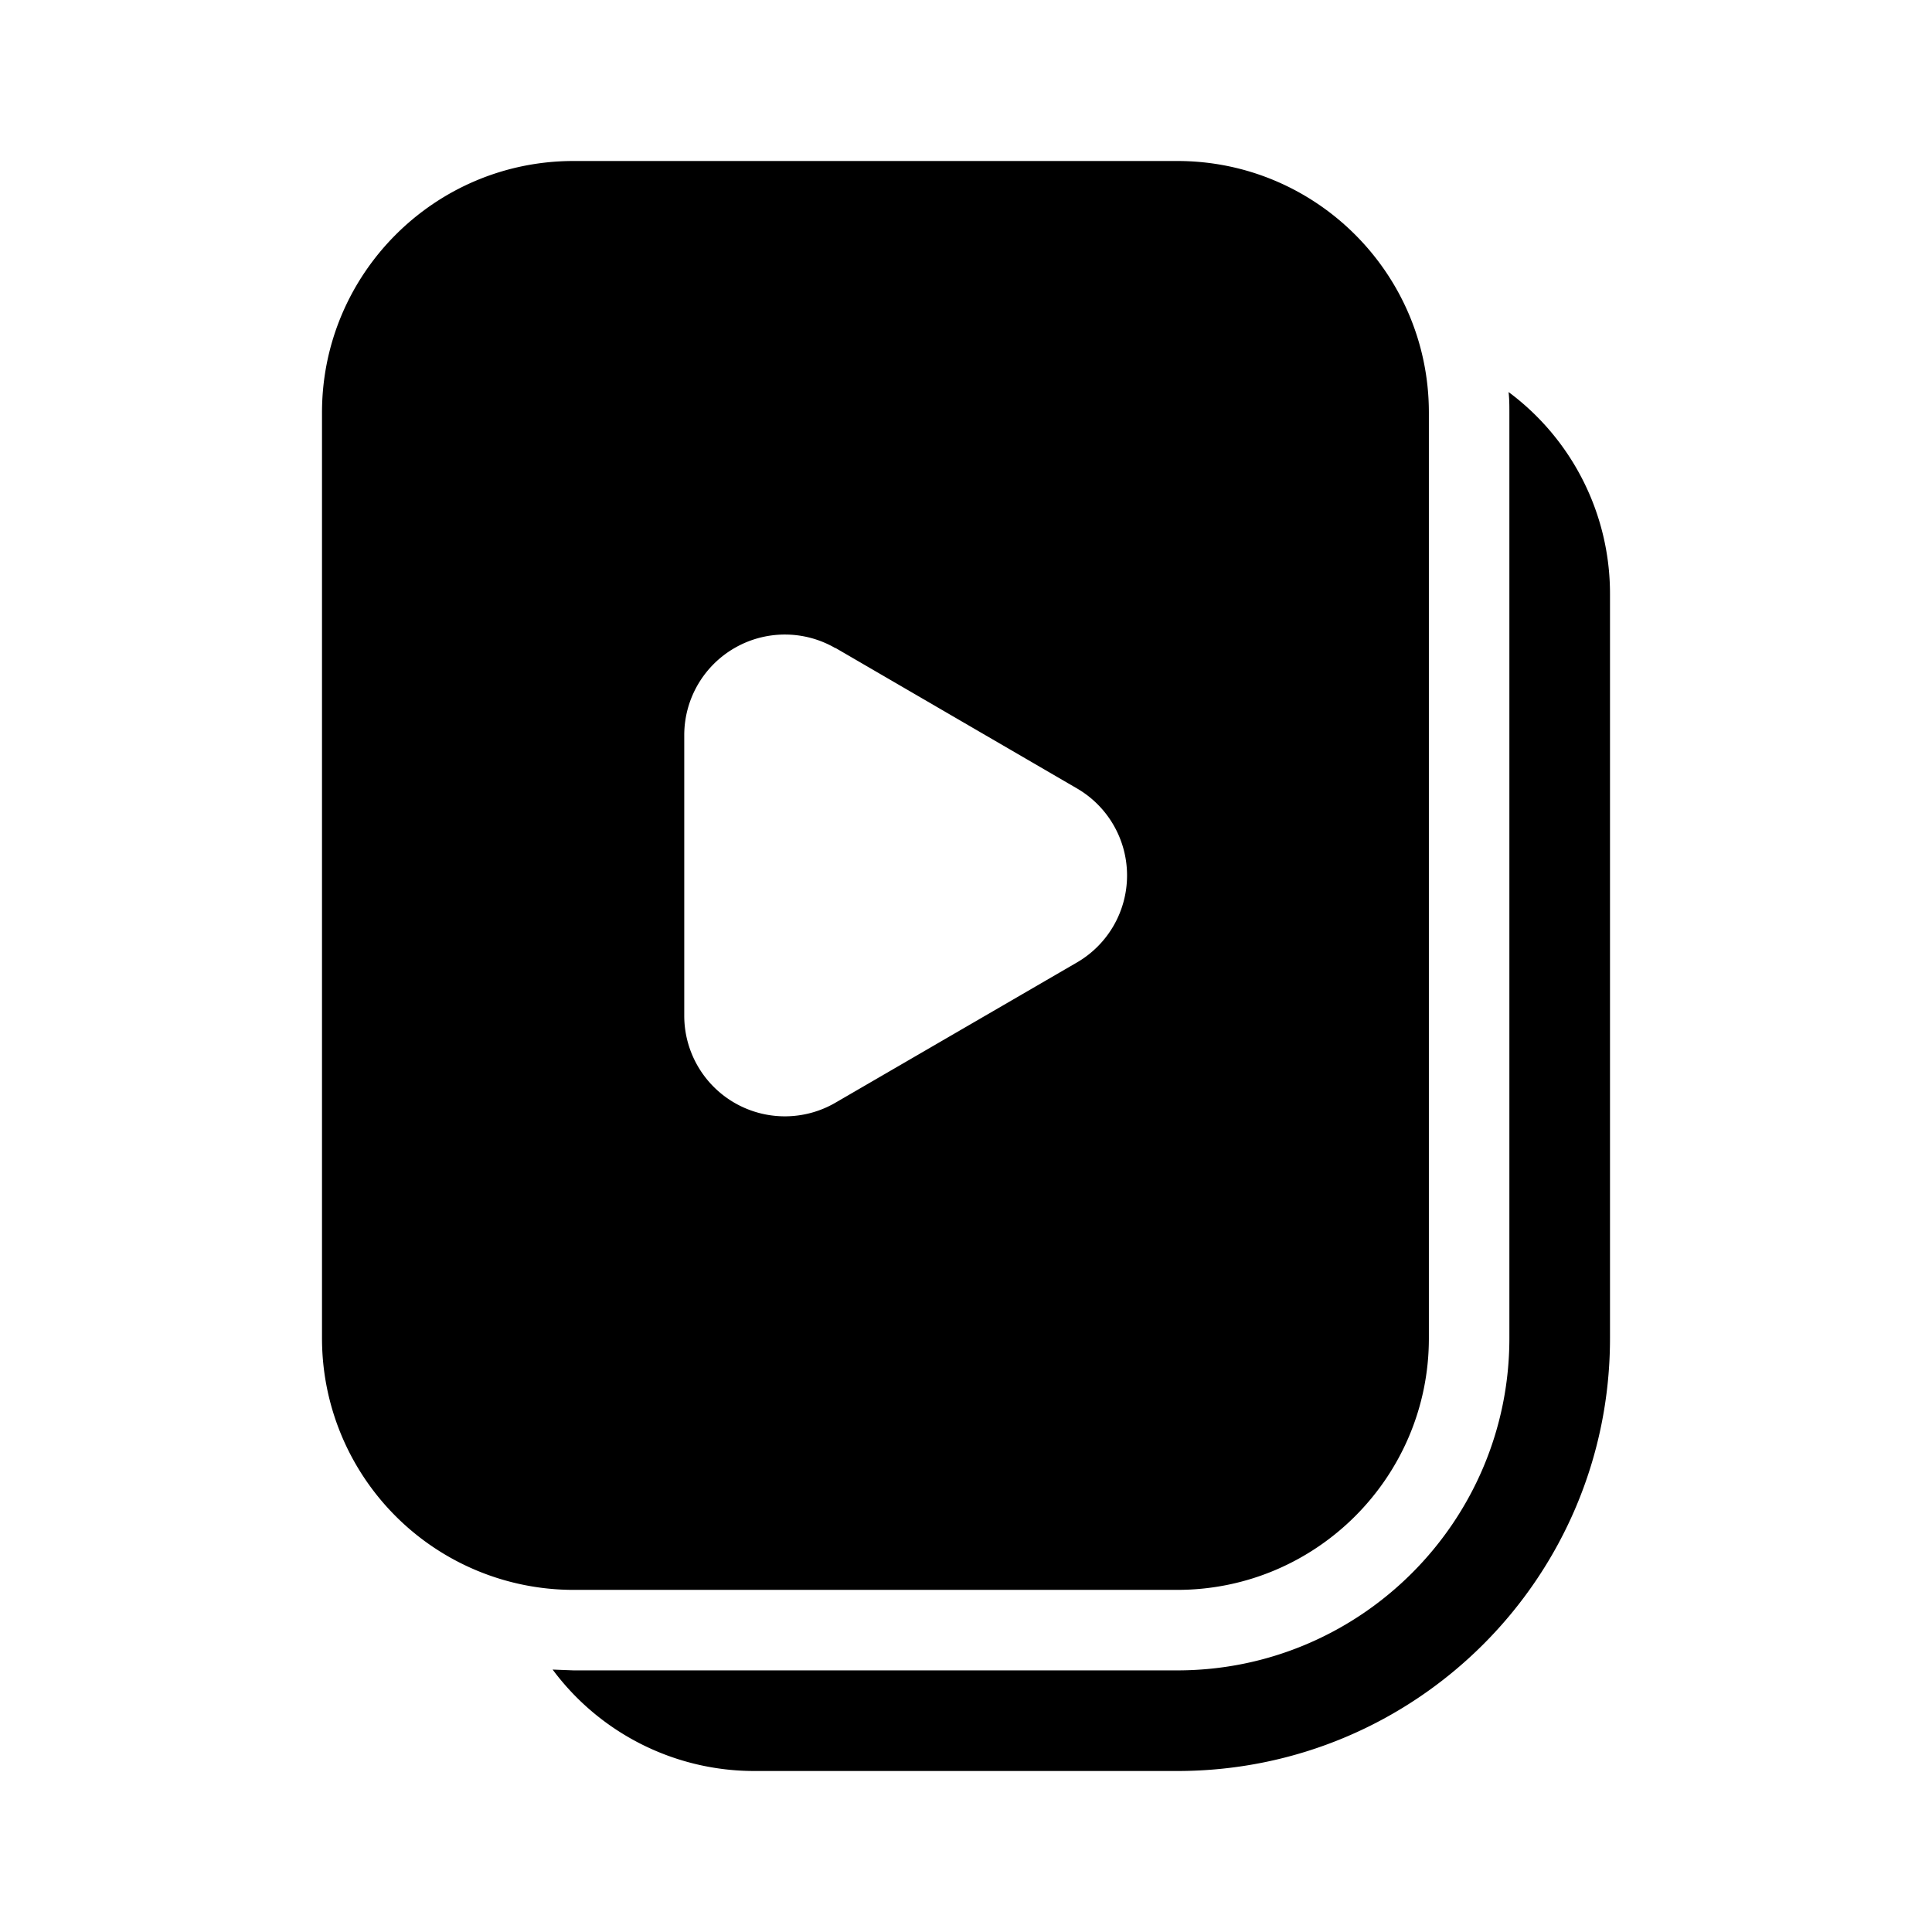 <svg width="48" height="48" viewBox="0 0 48 48" xmlns="http://www.w3.org/2000/svg"><path d="M37.48 9.74A6.24 6.24 0 0 1 40 14.75v18.5C40 39.19 35.19 44 29.25 44h-10.5a6.24 6.24 0 0 1-5.02-2.52l.52.02h15c4.55 0 8.25-3.7 8.25-8.25v-23c0-.17 0-.34-.02-.51ZM29.25 4c3.45 0 6.25 2.8 6.25 6.25v23c0 3.45-2.8 6.25-6.25 6.25h-15A6.25 6.25 0 0 1 8 33.25v-23C8 6.8 10.8 4 14.25 4h15Zm-8.5 12.1A2.5 2.5 0 0 0 17 18.26v6.98a2.5 2.5 0 0 0 3.75 2.16l6.01-3.49a2.5 2.5 0 0 0 0-4.32l-6-3.49Z"/></svg>